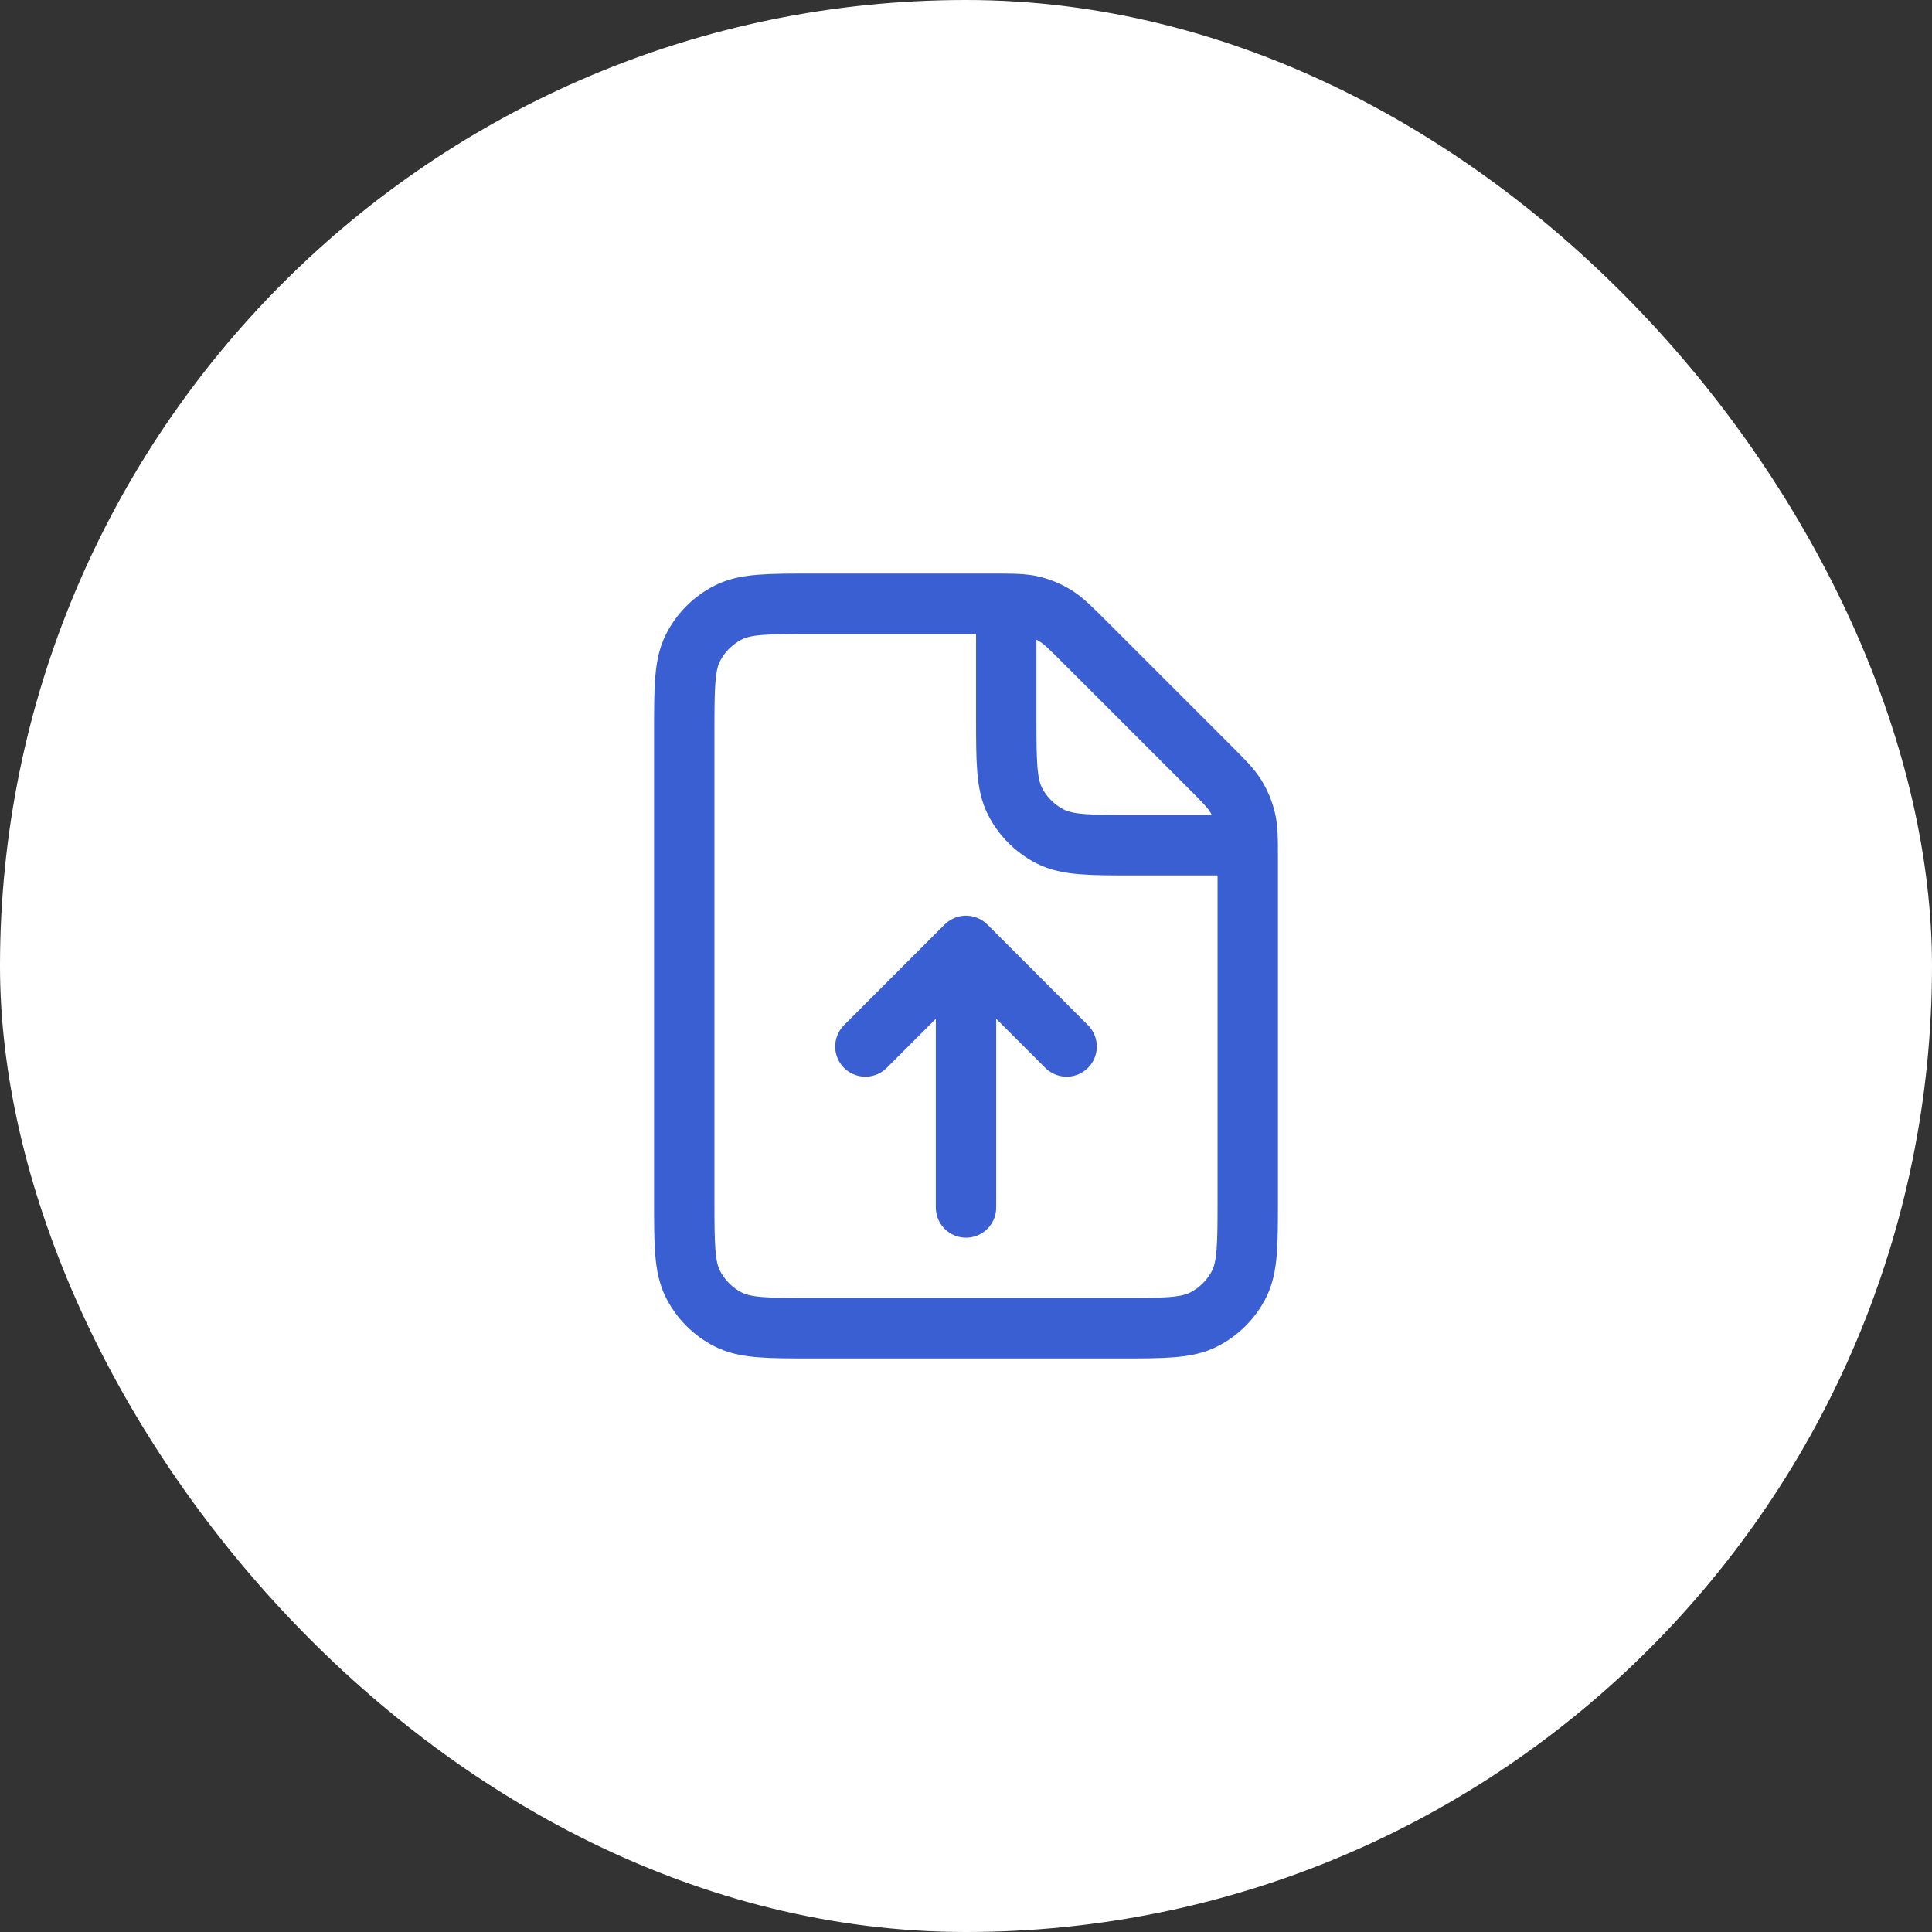 <svg width="48" height="48" viewBox="0 0 48 48" fill="none" xmlns="http://www.w3.org/2000/svg">
<rect x="0" y="0" width="48" height="48" fill="#333333" stroke="none"/>
<rect width="48" height="48" rx="24" fill="white"/>
<path d="M24 30V23.5M24 23.5L21.5 26M24 23.5L26.5 26M25 15.001C24.904 15 24.797 15 24.675 15H20.2C19.08 15 18.52 15 18.092 15.218C17.715 15.41 17.41 15.716 17.218 16.092C17 16.52 17 17.08 17 18.2V29.8C17 30.92 17 31.48 17.218 31.908C17.41 32.284 17.715 32.59 18.092 32.782C18.519 33 19.079 33 20.197 33L27.803 33C28.921 33 29.48 33 29.907 32.782C30.284 32.59 30.59 32.284 30.782 31.908C31 31.48 31 30.922 31 29.804V21.326C31 21.203 31 21.096 30.999 21M25 15.001C25.286 15.004 25.466 15.014 25.639 15.055C25.843 15.104 26.038 15.185 26.217 15.295C26.419 15.419 26.592 15.592 26.938 15.938L30.063 19.063C30.409 19.409 30.581 19.581 30.705 19.783C30.814 19.962 30.895 20.157 30.944 20.361C30.986 20.534 30.996 20.715 30.999 21M25 15.001V17.8C25 18.92 25 19.48 25.218 19.908C25.41 20.284 25.715 20.59 26.092 20.782C26.519 21 27.079 21 28.197 21H30.999M30.999 21H31" stroke="#395FD3" stroke-width="1.5" stroke-linecap="round" stroke-linejoin="round"/>
</svg>
